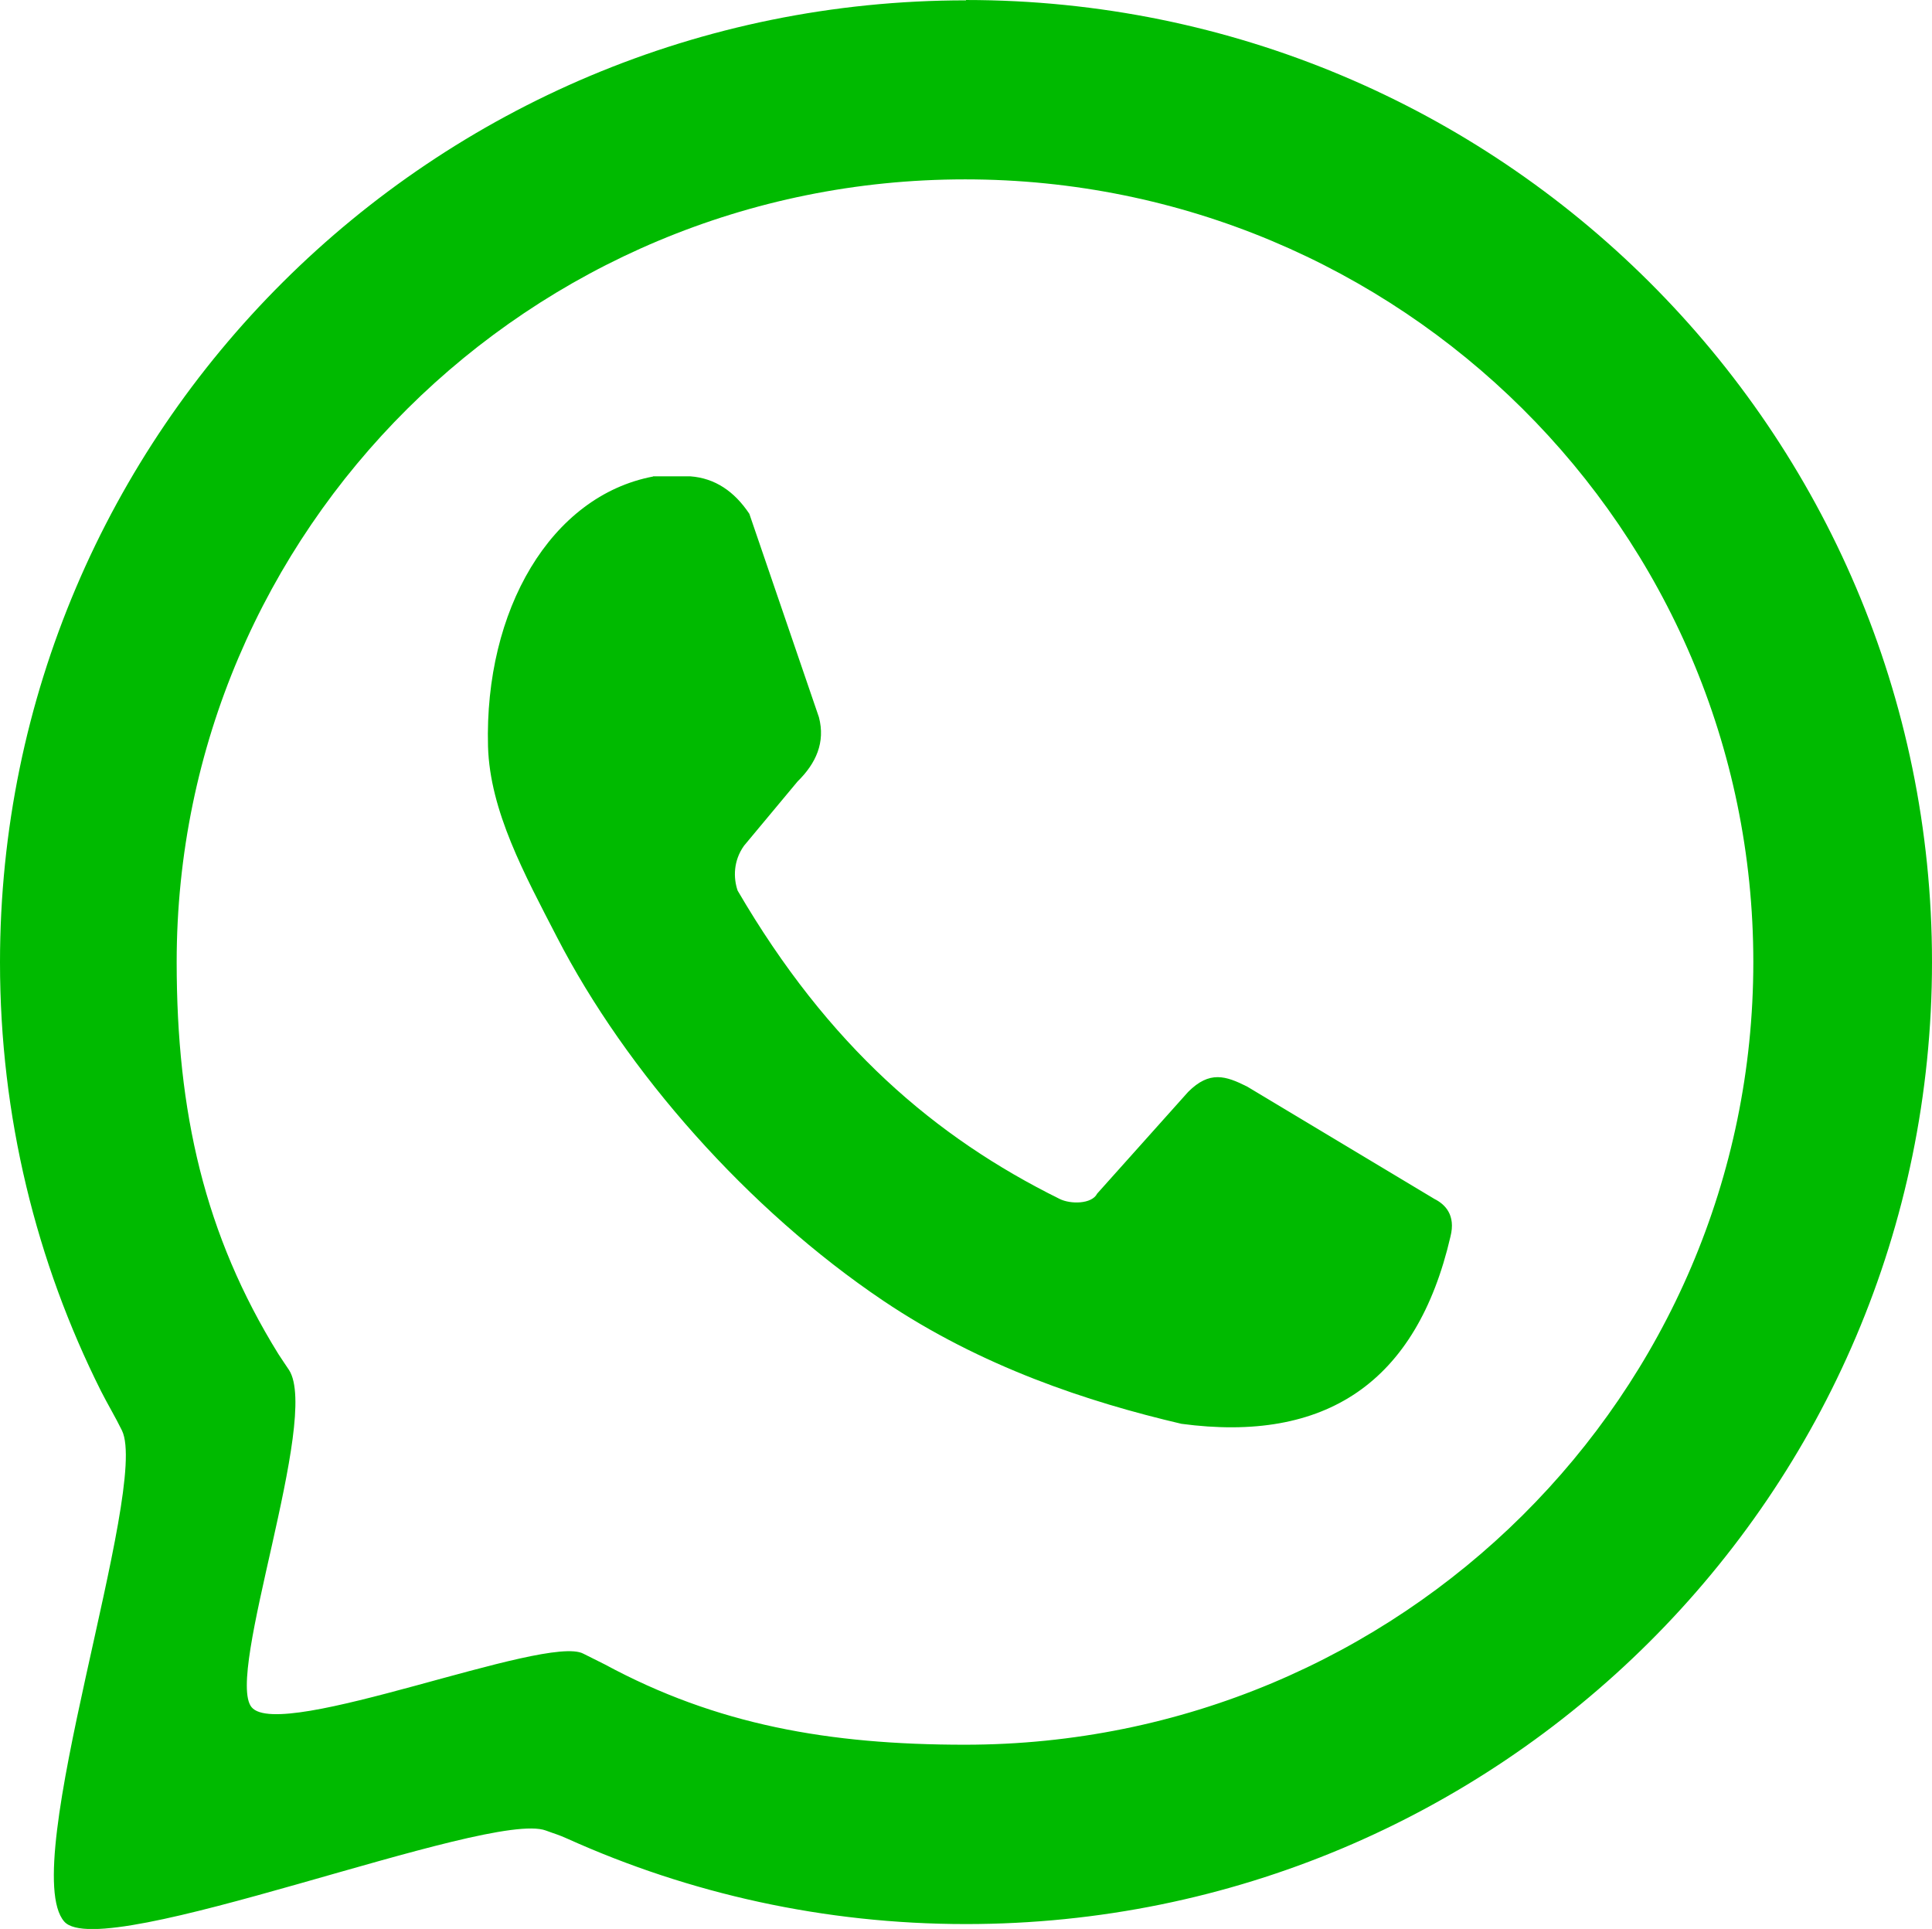 <?xml version="1.0" encoding="UTF-8"?>
<!DOCTYPE svg PUBLIC "-//W3C//DTD SVG 1.1//EN" "http://www.w3.org/Graphics/SVG/1.1/DTD/svg11.dtd">
<!-- Creator: CorelDRAW 2019 (64 Bit) -->
<svg xmlns="http://www.w3.org/2000/svg" xml:space="preserve" width="30.564mm" height="30.514mm" version="1.1" style="shape-rendering:geometricPrecision; text-rendering:geometricPrecision; image-rendering:optimizeQuality; fill-rule:evenodd; clip-rule:evenodd"
viewBox="0 0 115.48 115.29"
 xmlns:xlink="http://www.w3.org/1999/xlink">
 <defs>
  <style type="text/css">
   <![CDATA[
    .fil0 {fill:#00BA00}
   ]]>
  </style>
 </defs>
 <g id="Camada_x0020_1">
  <path class="fil0" d="M57.74 0c31.89,0 57.74,25.74 57.74,57.5 0,31.76 -25.85,57.5 -57.74,57.5 -8.49,0 -16.56,-1.83 -23.82,-5.1 -0.58,-0.26 -0.7,-0.27 -1.29,-0.49 -3.4,-1.28 -26.55,8 -28.79,5.44 -2.85,-3.26 5.12,-25.91 3.45,-29.35 -0.39,-0.8 -0.85,-1.56 -1.25,-2.35 -3.87,-7.72 -6.04,-16.42 -6.04,-25.63 0,-31.76 25.85,-57.5 57.74,-57.5l-0 0zm-18.71 28.47l2.24 0c1.46,0.11 2.62,0.89 3.52,2.24l4.16 12.16c0.39,1.5 -0.17,2.75 -1.28,3.84l-3.2 3.84c-0.64,0.9 -0.64,1.92 -0.38,2.68 5.42,9.29 11.81,14.75 19.25,18.43 0.64,0.32 1.92,0.32 2.24,-0.32l5.44 -6.08c1.28,-1.28 2.24,-0.96 3.52,-0.32l11.2 6.72c0.64,0.32 1.28,0.96 0.96,2.24 -2.03,8.76 -7.48,12.35 -16.08,11.2 -5.6,-1.31 -11.96,-3.41 -17.83,-7.36 -8.08,-5.44 -15.36,-13.69 -19.51,-21.75 -1.92,-3.72 -4,-7.52 -4.11,-11.38 -0.22,-8.15 3.75,-14.97 9.87,-16.13l-0 0zm18.65 -17.75c26.02,0 47.12,20.95 47.12,46.78 0,25.84 -21.1,46.78 -47.12,46.78 -8.14,0 -14.85,-1.19 -21.53,-4.8 -0.11,-0.06 -1.17,-0.58 -1.28,-0.64 -2.23,-1.2 -18.1,5.28 -19.83,3.2 -1.6,-1.92 4.1,-17.23 2.24,-20.15 -0.11,-0.17 -0.53,-0.78 -0.64,-0.96 -4.41,-7.12 -6.08,-14.46 -6.08,-23.43 0,-25.84 21.1,-46.78 47.12,-46.78l0 0z"/>
 </g>
</svg>
